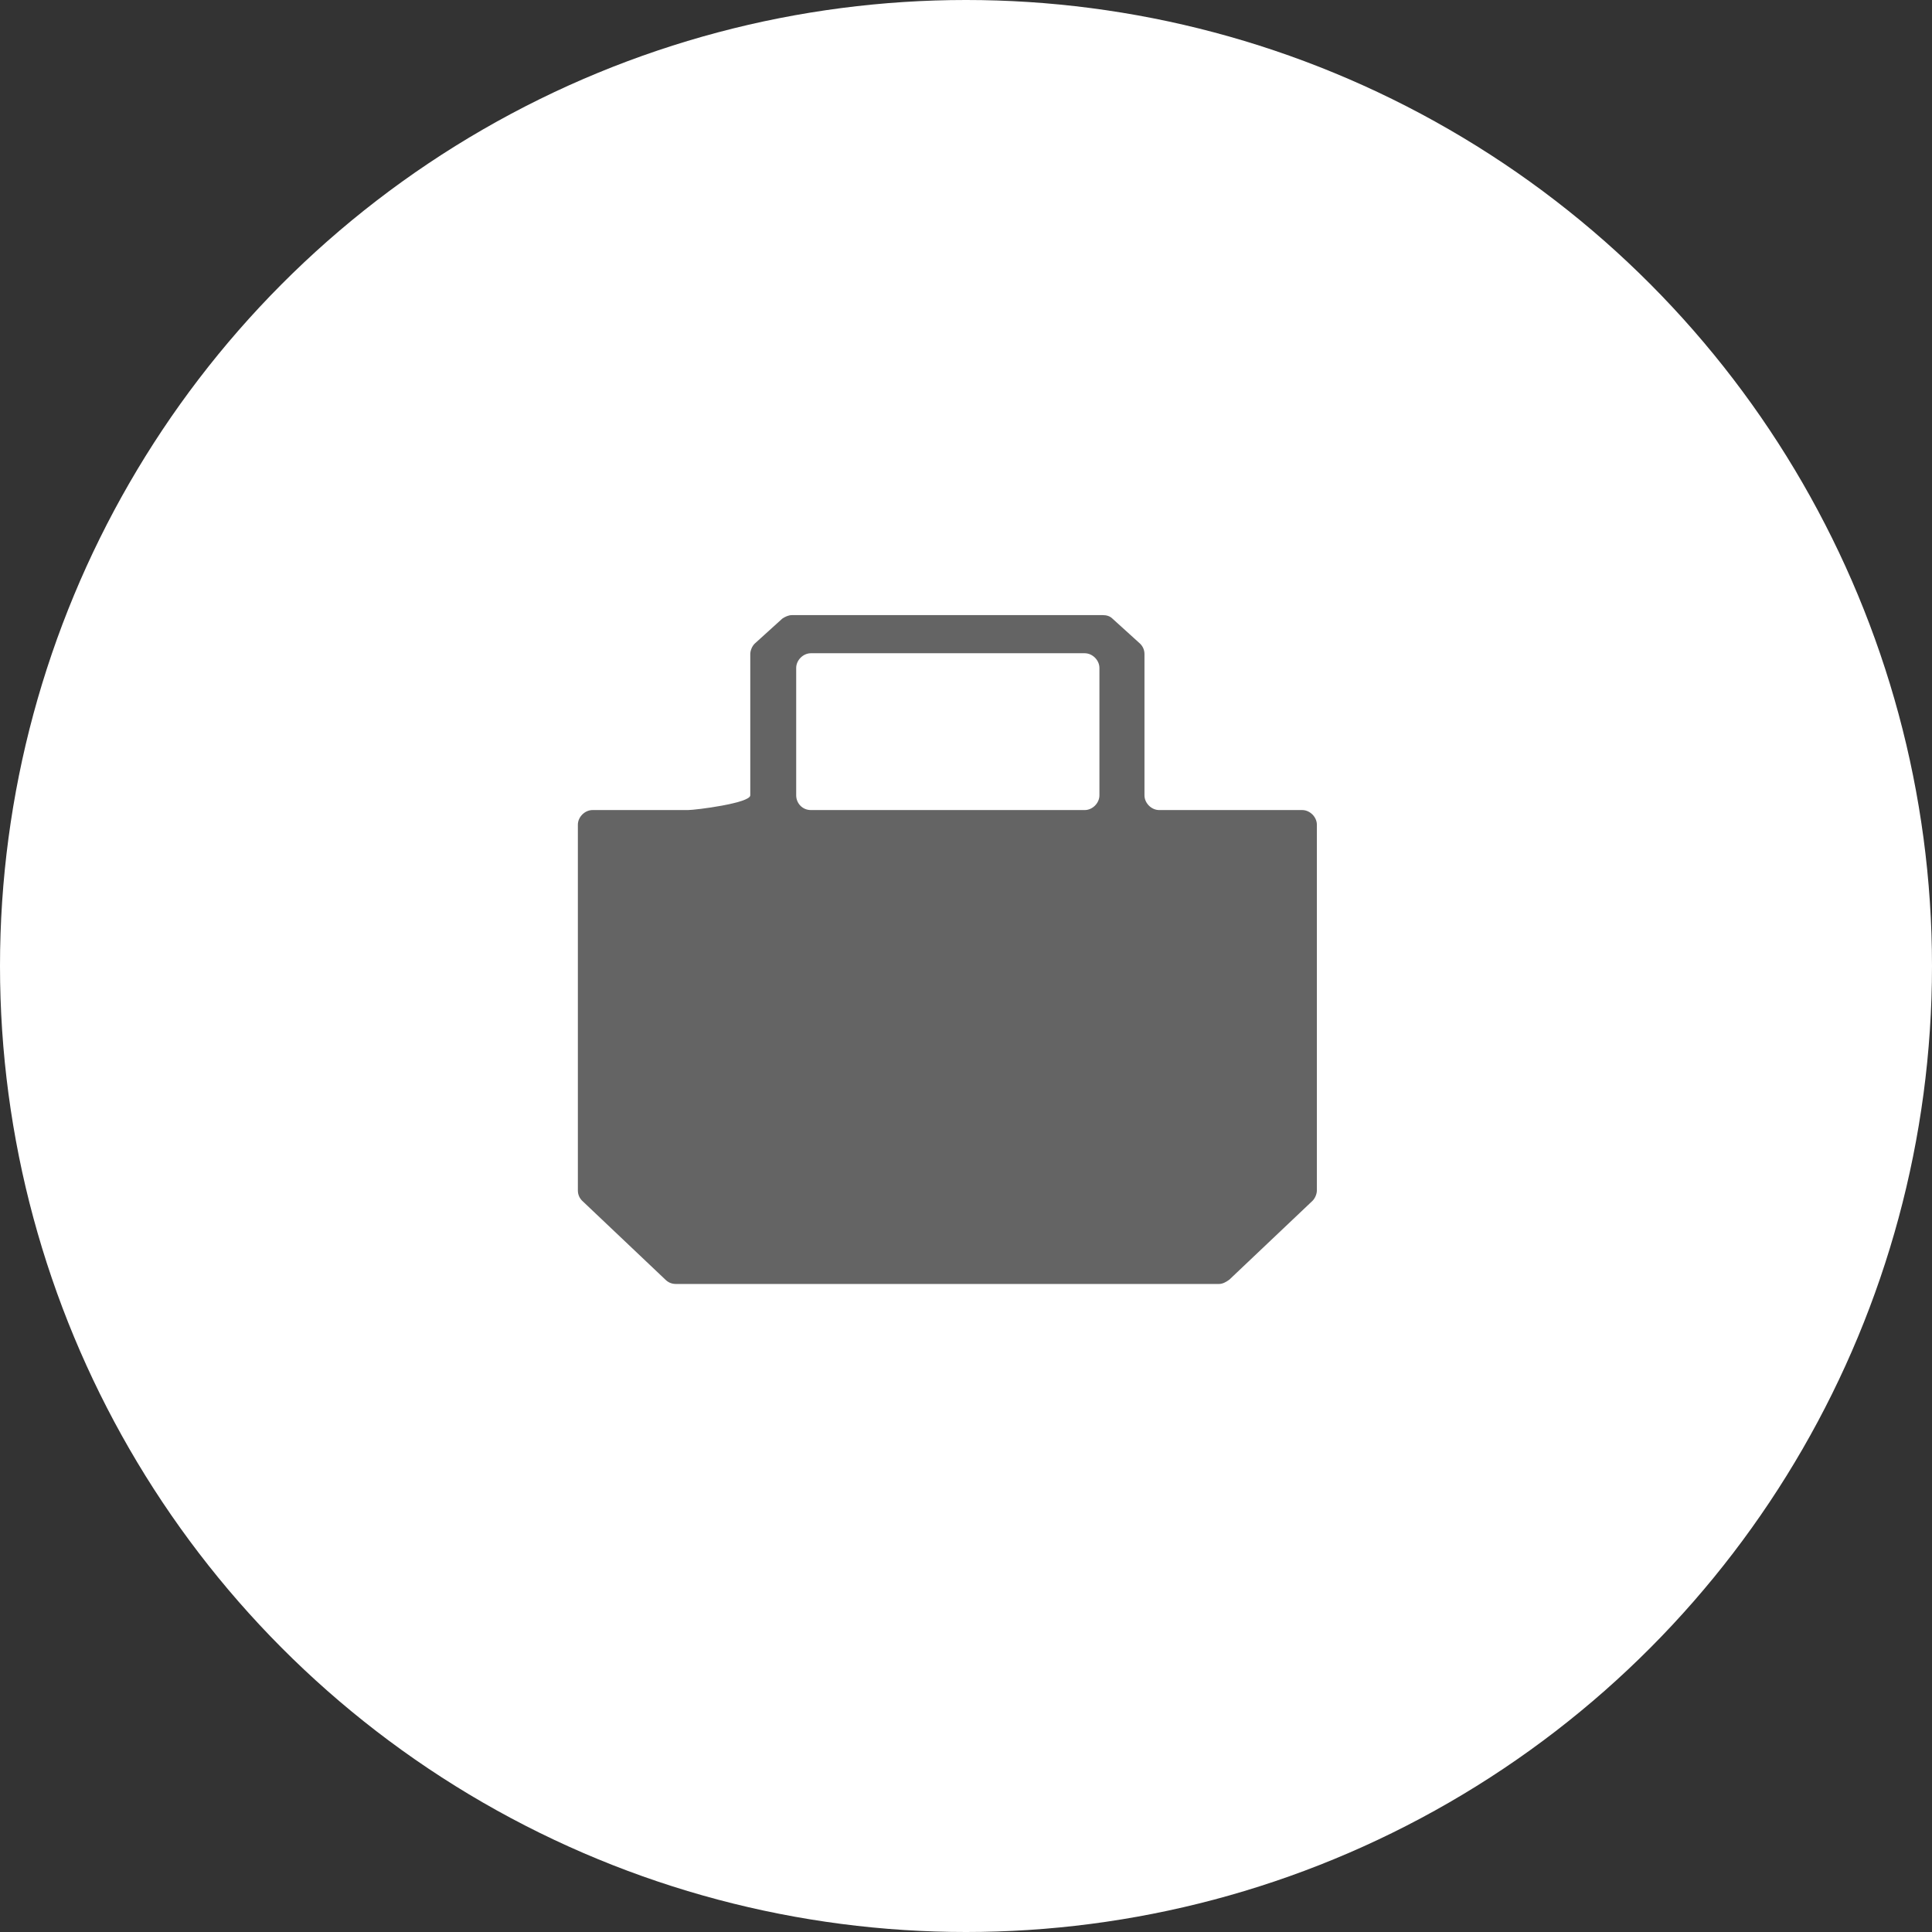 <?xml version="1.0" encoding="utf-8"?>
<!-- Generator: Adobe Illustrator 26.0.1, SVG Export Plug-In . SVG Version: 6.00 Build 0)  -->
<svg version="1.1" id="レイヤー_1" xmlns="http://www.w3.org/2000/svg" xmlns:xlink="http://www.w3.org/1999/xlink" x="0px"
	 y="0px" viewBox="0 0 223 223" style="enable-background:new 0 0 223 223;" xml:space="preserve">
<rect x="0" y="0" width="223" height="223" fill="#333333" stroke="none"/>
<style type="text/css">
	.st0{fill:#FFFFFF;}
	.st1{fill:#646464;}
</style>
<circle id="楕円形_1" class="st0" cx="111.5" cy="111.5" r="111.5"/>
<path id="パス_810" class="st1" d="M132.1,91.8V75.5c0-0.5-0.2-0.9-0.5-1.2l-3.2-2.9c-0.3-0.3-0.7-0.4-1.1-0.4H91.4
	c-0.4,0-0.8,0.2-1.1,0.4l-3.2,2.9c-0.3,0.3-0.5,0.8-0.5,1.2v16.3c0,0.9-6.3,1.7-7.2,1.7h-11c-0.9,0-1.7,0.8-1.7,1.7v0v42.2
	c0,0.5,0.2,0.9,0.5,1.2l9.6,9.1c0.3,0.3,0.7,0.5,1.2,0.5h62.7c0.4,0,0.8-0.2,1.2-0.5l9.6-9.1c0.3-0.3,0.5-0.8,0.5-1.2V95.2
	c0-0.9-0.8-1.7-1.7-1.7l0,0h-16.5C132.9,93.5,132.1,92.7,132.1,91.8C132.1,91.8,132.1,91.8,132.1,91.8z M91.9,91.8V77.1
	c0-0.9,0.8-1.7,1.7-1.7h31.6c0.9,0,1.7,0.8,1.7,1.7v14.7c0,0.9-0.8,1.7-1.7,1.7l0,0H93.6C92.6,93.5,91.9,92.7,91.9,91.8L91.9,91.8z"
	/>
</svg>

